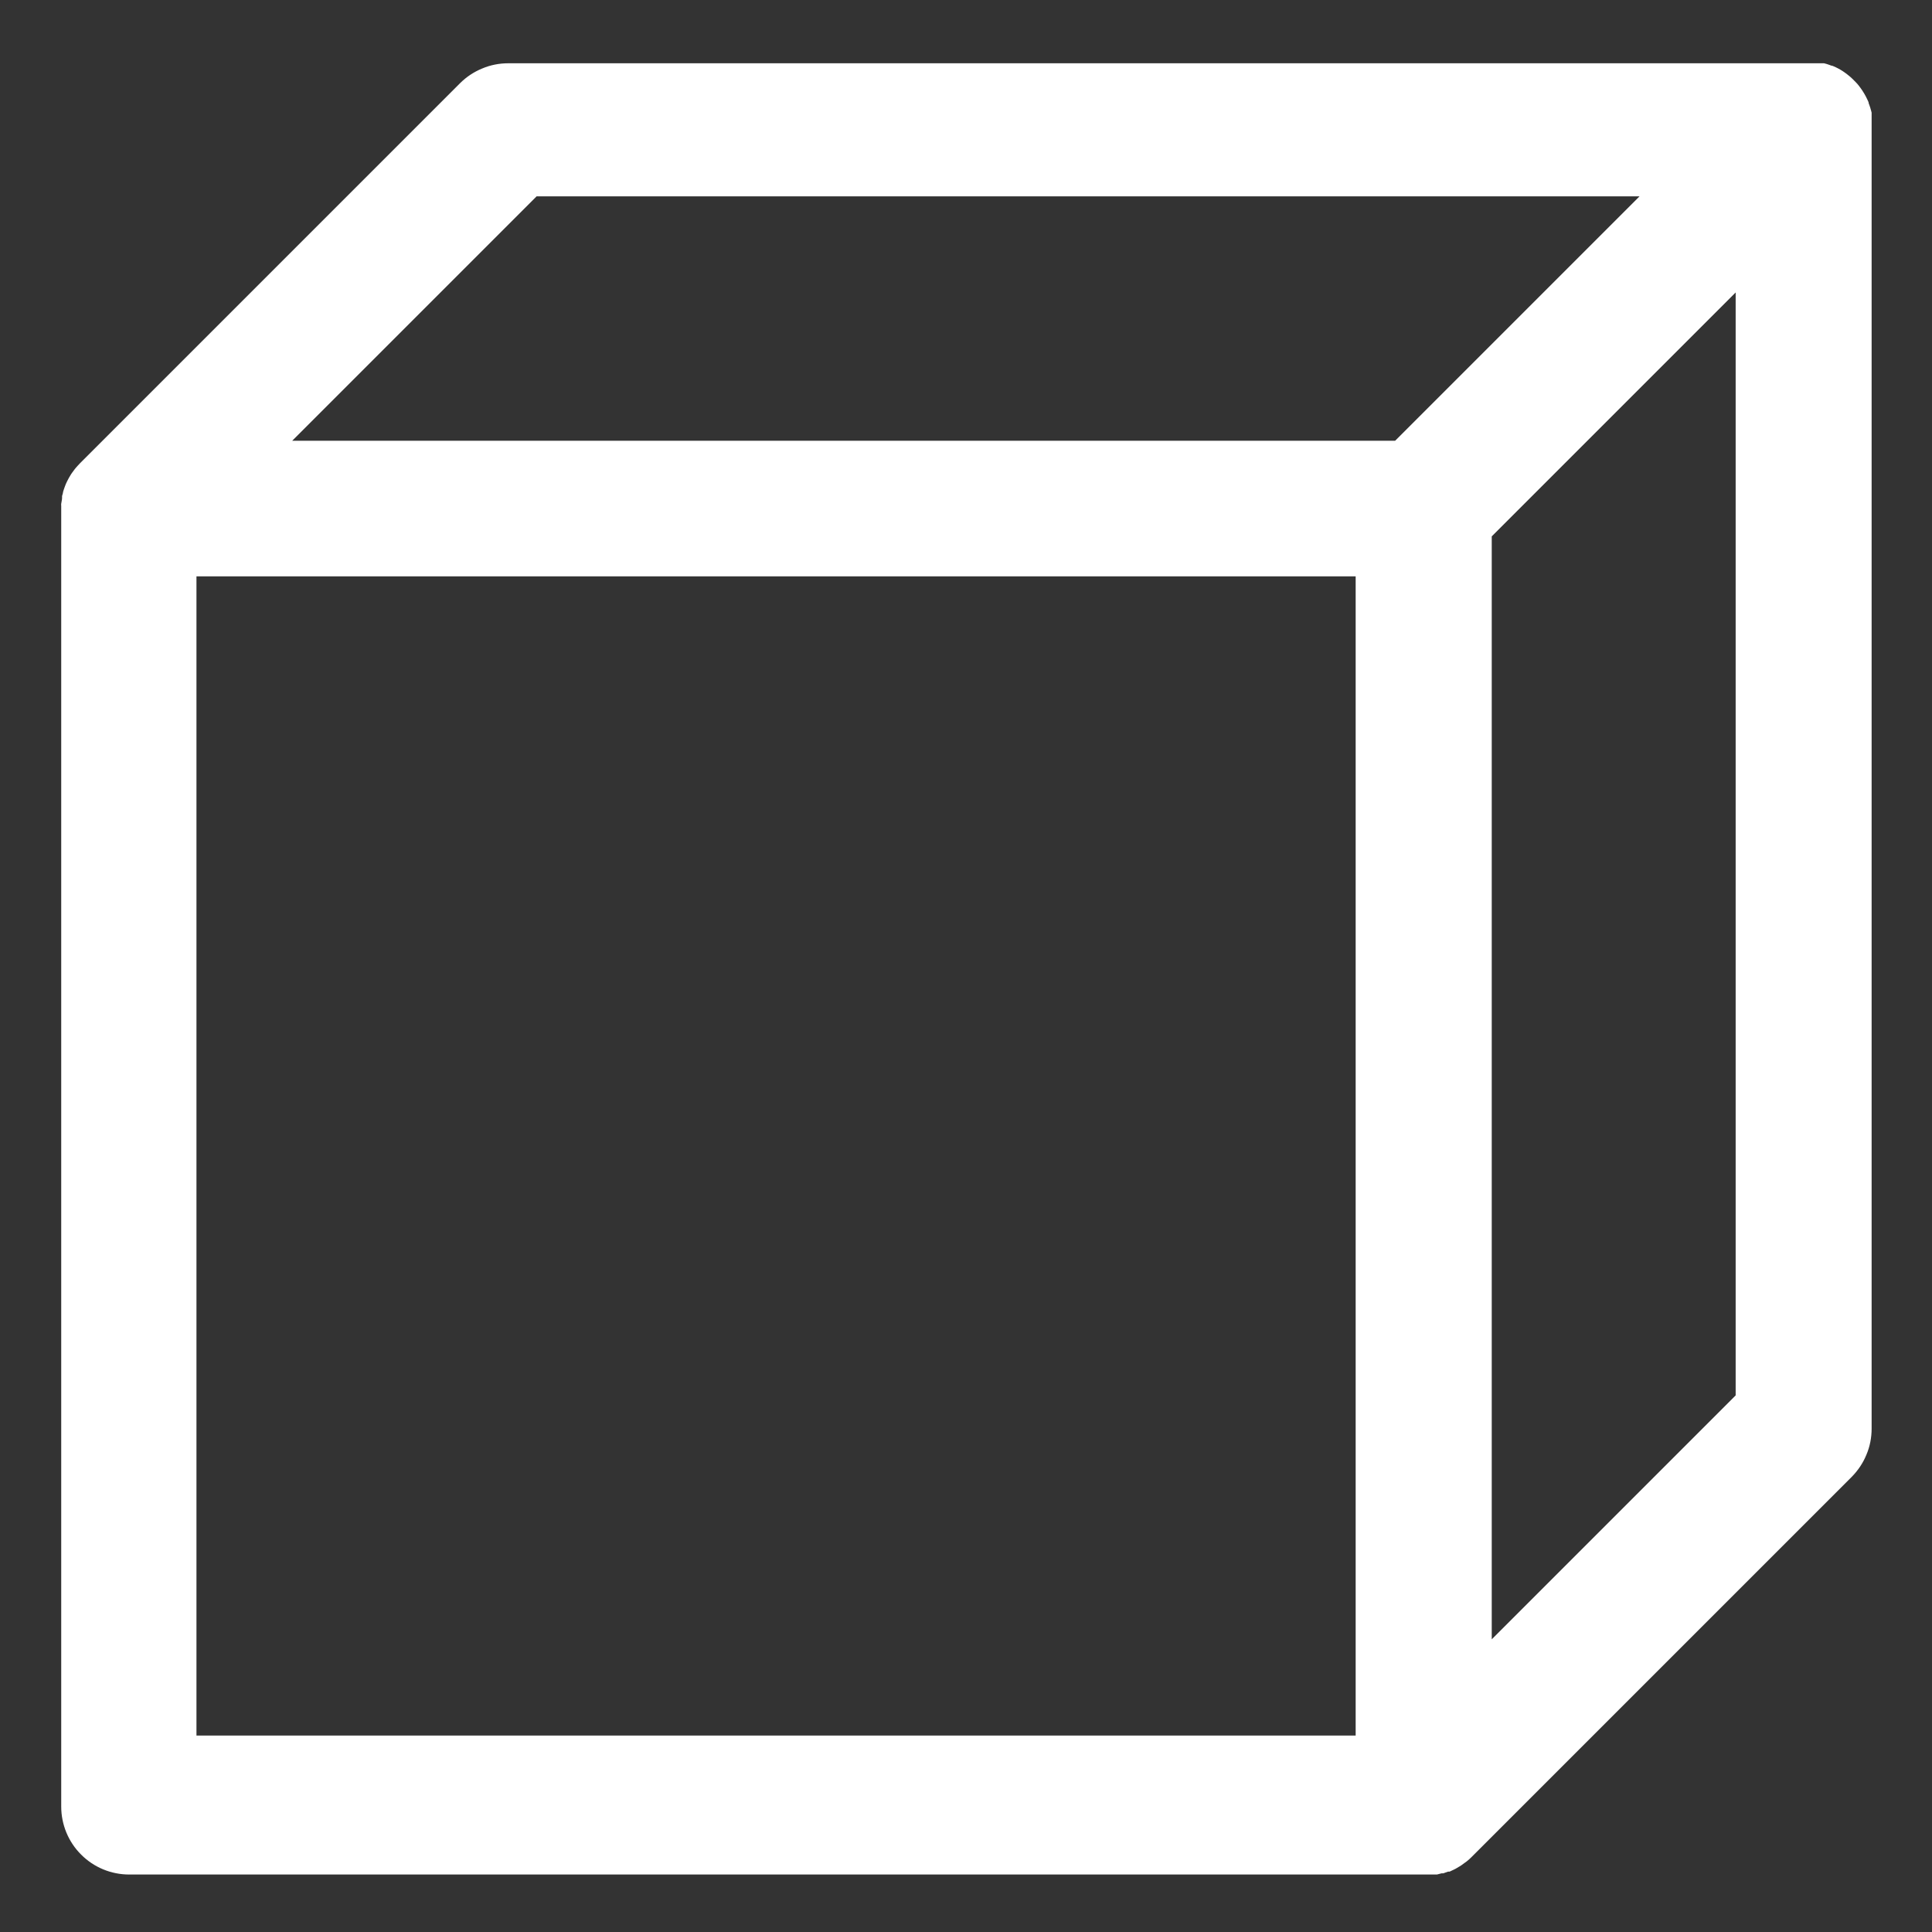 <svg width="16" height="16" viewBox="0 0 16 16" fill="none" xmlns="http://www.w3.org/2000/svg">
<rect x="0" y="0" width="16" height="16" fill="#333333" stroke="none"/>
<g clip-path="url(#clip0_863_28)">
<path d="M15.5 1.057C15.5 1.049 15.5 1.042 15.5 1.034C15.5 1.026 15.5 1.021 15.5 1.015C15.5 1.009 15.5 1 15.5 0.993C15.5 0.986 15.5 0.98 15.5 0.974C15.5 0.968 15.5 0.96 15.5 0.953C15.5 0.946 15.5 0.939 15.5 0.933L15.495 0.914L15.489 0.893L15.483 0.875L15.475 0.853V0.848L15.47 0.836L15.46 0.815L15.451 0.797L15.441 0.779L15.43 0.761L15.419 0.744L15.407 0.727L15.395 0.711L15.382 0.695L15.368 0.68L15.354 0.666L15.339 0.651L15.325 0.638L15.308 0.624L15.293 0.612L15.275 0.599L15.259 0.588L15.241 0.577L15.223 0.567L15.205 0.558L15.185 0.549L15.173 0.544H15.168L15.146 0.536L15.128 0.53L15.106 0.524H15.088H15.067H15.047H15.026H15.005H4.21C4.136 0.524 4.062 0.538 3.994 0.567C3.925 0.595 3.862 0.637 3.81 0.689L0.663 3.836C0.651 3.848 0.641 3.86 0.63 3.872L0.62 3.884L0.6 3.911L0.59 3.925L0.572 3.955L0.565 3.968C0.558 3.981 0.551 3.995 0.545 4.009L0.538 4.027L0.528 4.055L0.522 4.075C0.522 4.086 0.516 4.097 0.514 4.108V4.123C0.514 4.139 0.509 4.155 0.507 4.171C0.505 4.187 0.507 4.181 0.507 4.186C0.507 4.191 0.507 4.212 0.507 4.226C0.507 4.24 0.507 4.231 0.507 4.234V14.961C0.507 15.11 0.566 15.254 0.672 15.359C0.777 15.465 0.921 15.524 1.07 15.524H11.79H11.846H11.878H11.9L11.939 15.514H11.953L11.992 15.5H12.005L12.041 15.483L12.055 15.476L12.087 15.457L12.103 15.447L12.133 15.425L12.147 15.415C12.162 15.403 12.175 15.391 12.188 15.378L15.335 12.231C15.387 12.178 15.429 12.116 15.457 12.047C15.486 11.979 15.5 11.905 15.5 11.831V1.104C15.5 1.104 15.5 1.059 15.5 1.057ZM4.444 1.626H13.578L11.854 3.35L11.554 3.65H2.42L4.444 1.626ZM1.627 4.773H11.227V14.373H1.627V4.773ZM14.374 11.556L12.354 13.576V4.442L14.374 2.422V11.556Z" fill="white"/>
</g>
<defs>
<clipPath id="clip0_863_28">
<rect width="16" height="16" fill="white"/>
</clipPath>
</defs>
</svg>
